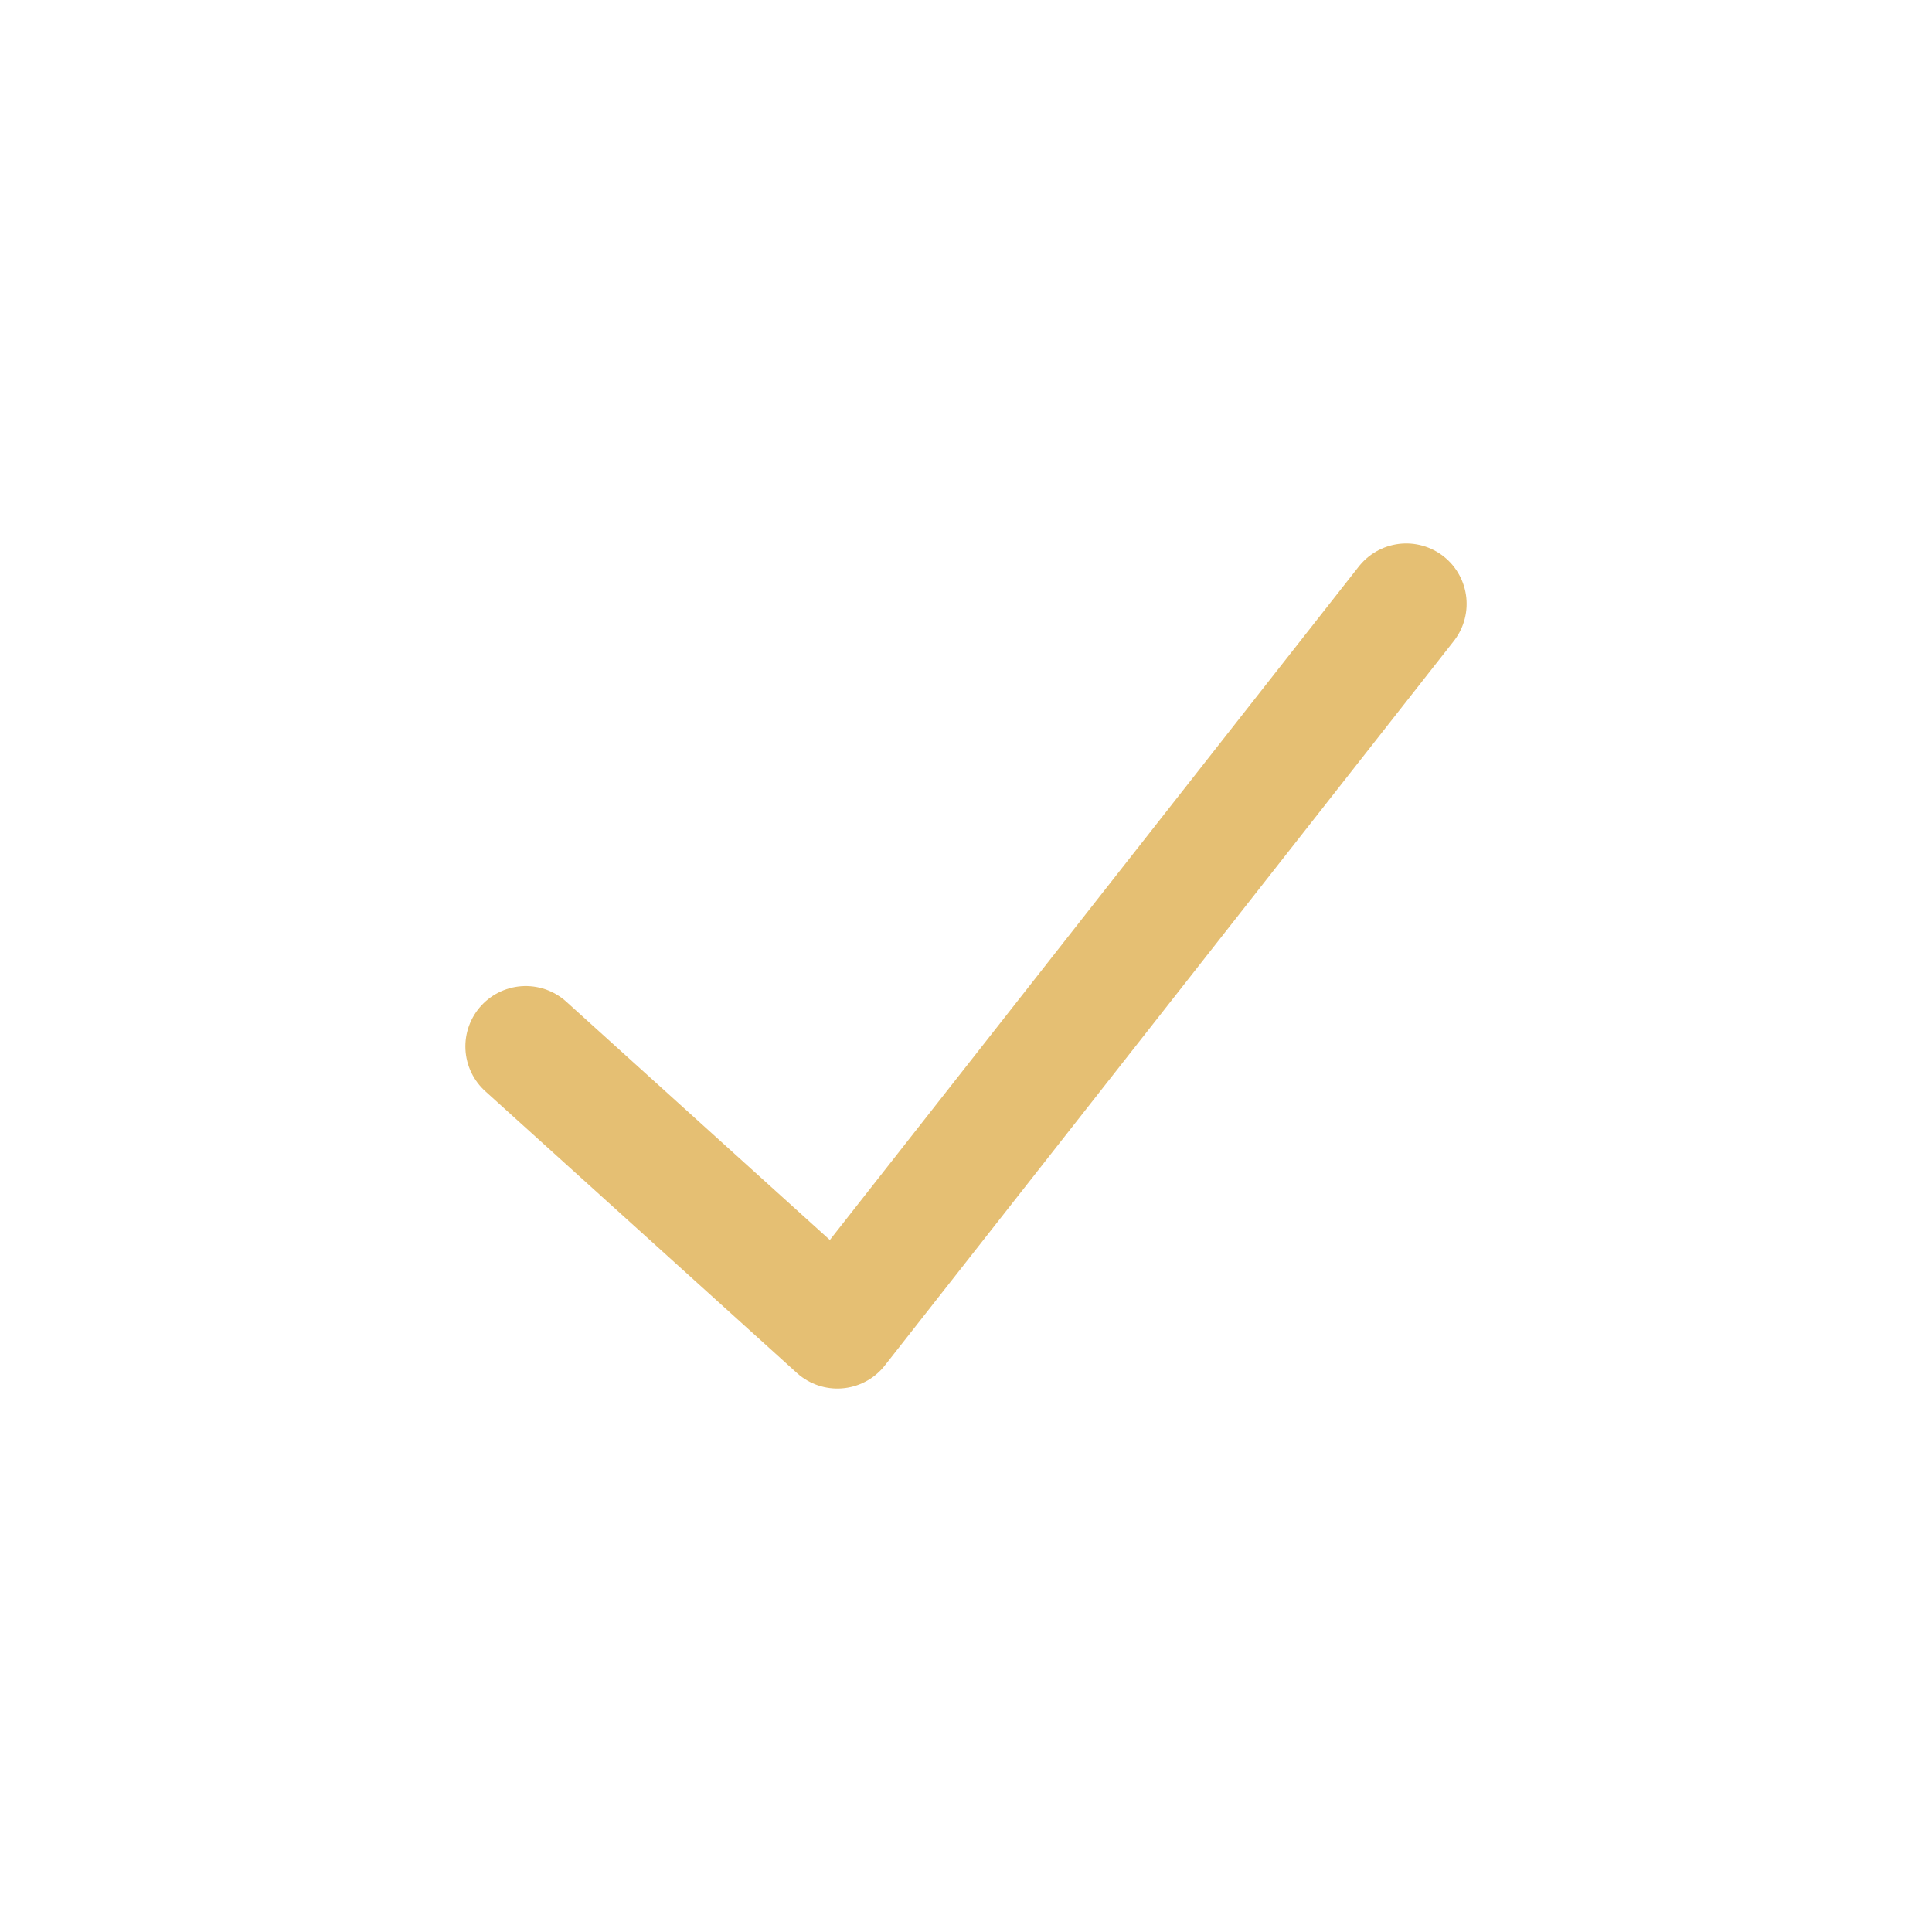 <?xml version="1.0" encoding="UTF-8"?> <svg xmlns="http://www.w3.org/2000/svg" width="24" height="24" viewBox="0 0 24 24" fill="none"><path d="M6.531 12.999L10.402 16.499L17.469 7.501" stroke="#E5BF73" stroke-width="1.5" stroke-linecap="round" stroke-linejoin="round"></path></svg> 
